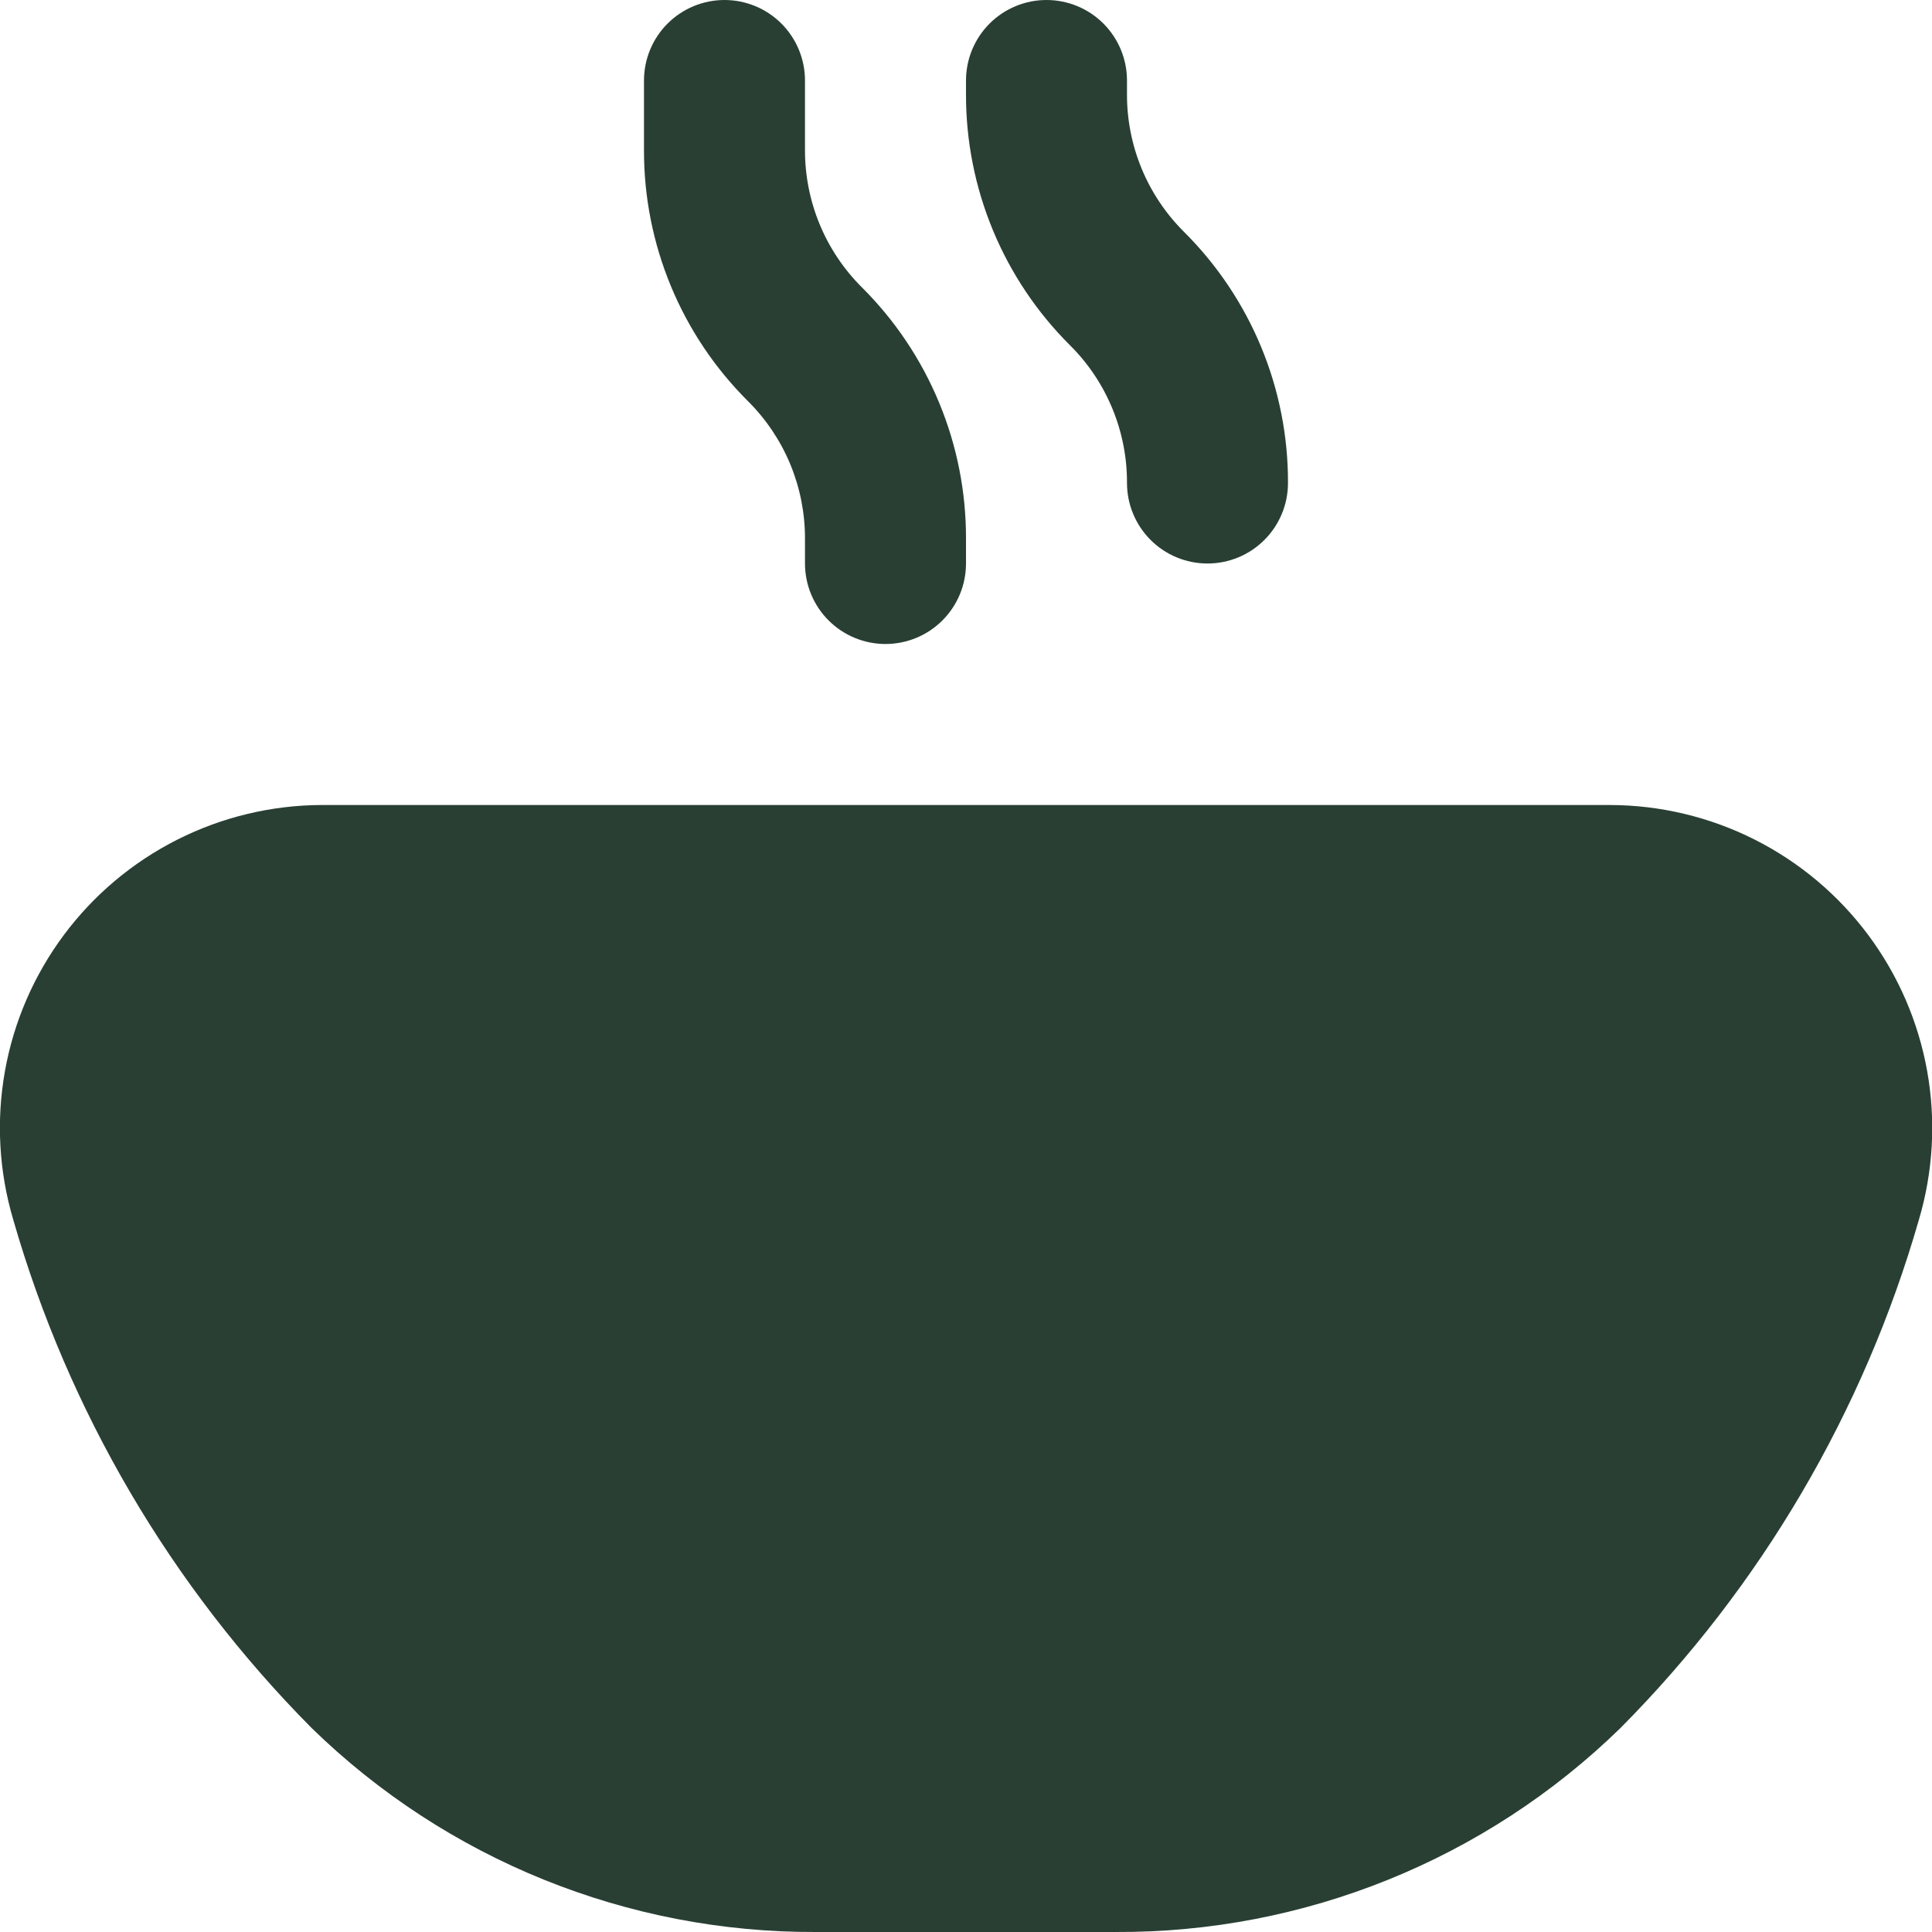 <?xml version="1.0" encoding="UTF-8"?> <svg xmlns="http://www.w3.org/2000/svg" width="85" height="85" viewBox="0 0 85 85" fill="none"><g clip-path="url(#clip0_2376_442)"><path d="M49.091 85H35.909C27.618 85.037 19.645 81.813 13.71 76.025C7.523 69.79 3.008 62.097 0.581 53.656C-0.046 51.54 -0.171 49.306 0.216 47.133C0.602 44.96 1.49 42.907 2.809 41.136C4.127 39.366 5.84 37.928 7.812 36.935C9.783 35.942 11.959 35.422 14.166 35.417H70.833C73.041 35.422 75.217 35.941 77.189 36.934C79.161 37.926 80.875 39.365 82.194 41.135C83.513 42.905 84.402 44.959 84.789 47.132C85.177 49.305 85.052 51.539 84.426 53.656C82 62.099 77.483 69.793 71.294 76.025C65.358 81.816 57.383 85.039 49.091 85V85ZM56.666 21.25C56.673 19.196 56.271 17.162 55.485 15.264C54.699 13.367 53.544 11.644 52.087 10.197C51.289 9.402 50.657 8.458 50.227 7.418C49.797 6.377 49.578 5.262 49.583 4.137V3.542C49.583 2.602 49.21 1.702 48.546 1.037C47.882 0.373 46.981 0 46.041 0C45.102 0 44.201 0.373 43.537 1.037C42.873 1.702 42.5 2.602 42.5 3.542V4.137C42.494 6.191 42.896 8.226 43.682 10.124C44.468 12.022 45.623 13.745 47.079 15.194C47.877 15.987 48.508 16.931 48.938 17.971C49.368 19.011 49.587 20.125 49.583 21.25C49.583 22.189 49.956 23.09 50.62 23.754C51.285 24.419 52.185 24.792 53.125 24.792C54.064 24.792 54.965 24.419 55.629 23.754C56.293 23.09 56.666 22.189 56.666 21.25ZM42.5 24.792V23.701C42.505 21.647 42.104 19.613 41.318 17.716C40.533 15.819 39.379 14.096 37.924 12.647C37.127 11.855 36.495 10.913 36.065 9.876C35.635 8.838 35.414 7.725 35.416 6.602V3.542C35.416 2.602 35.043 1.702 34.379 1.037C33.715 0.373 32.814 0 31.875 0C30.936 0 30.035 0.373 29.37 1.037C28.706 1.702 28.333 2.602 28.333 3.542V6.602C28.328 8.655 28.73 10.69 29.516 12.587C30.302 14.484 31.456 16.207 32.913 17.655C33.709 18.448 34.34 19.39 34.77 20.427C35.199 21.465 35.419 22.578 35.416 23.701V24.792C35.416 25.731 35.79 26.632 36.454 27.296C37.118 27.96 38.019 28.333 38.958 28.333C39.898 28.333 40.798 27.96 41.462 27.296C42.127 26.632 42.5 25.731 42.5 24.792Z" fill="#293F34"></path></g><defs><clipPath id="clip0_2376_442"><rect width="85" height="85" fill="white"></rect></clipPath></defs></svg> 
